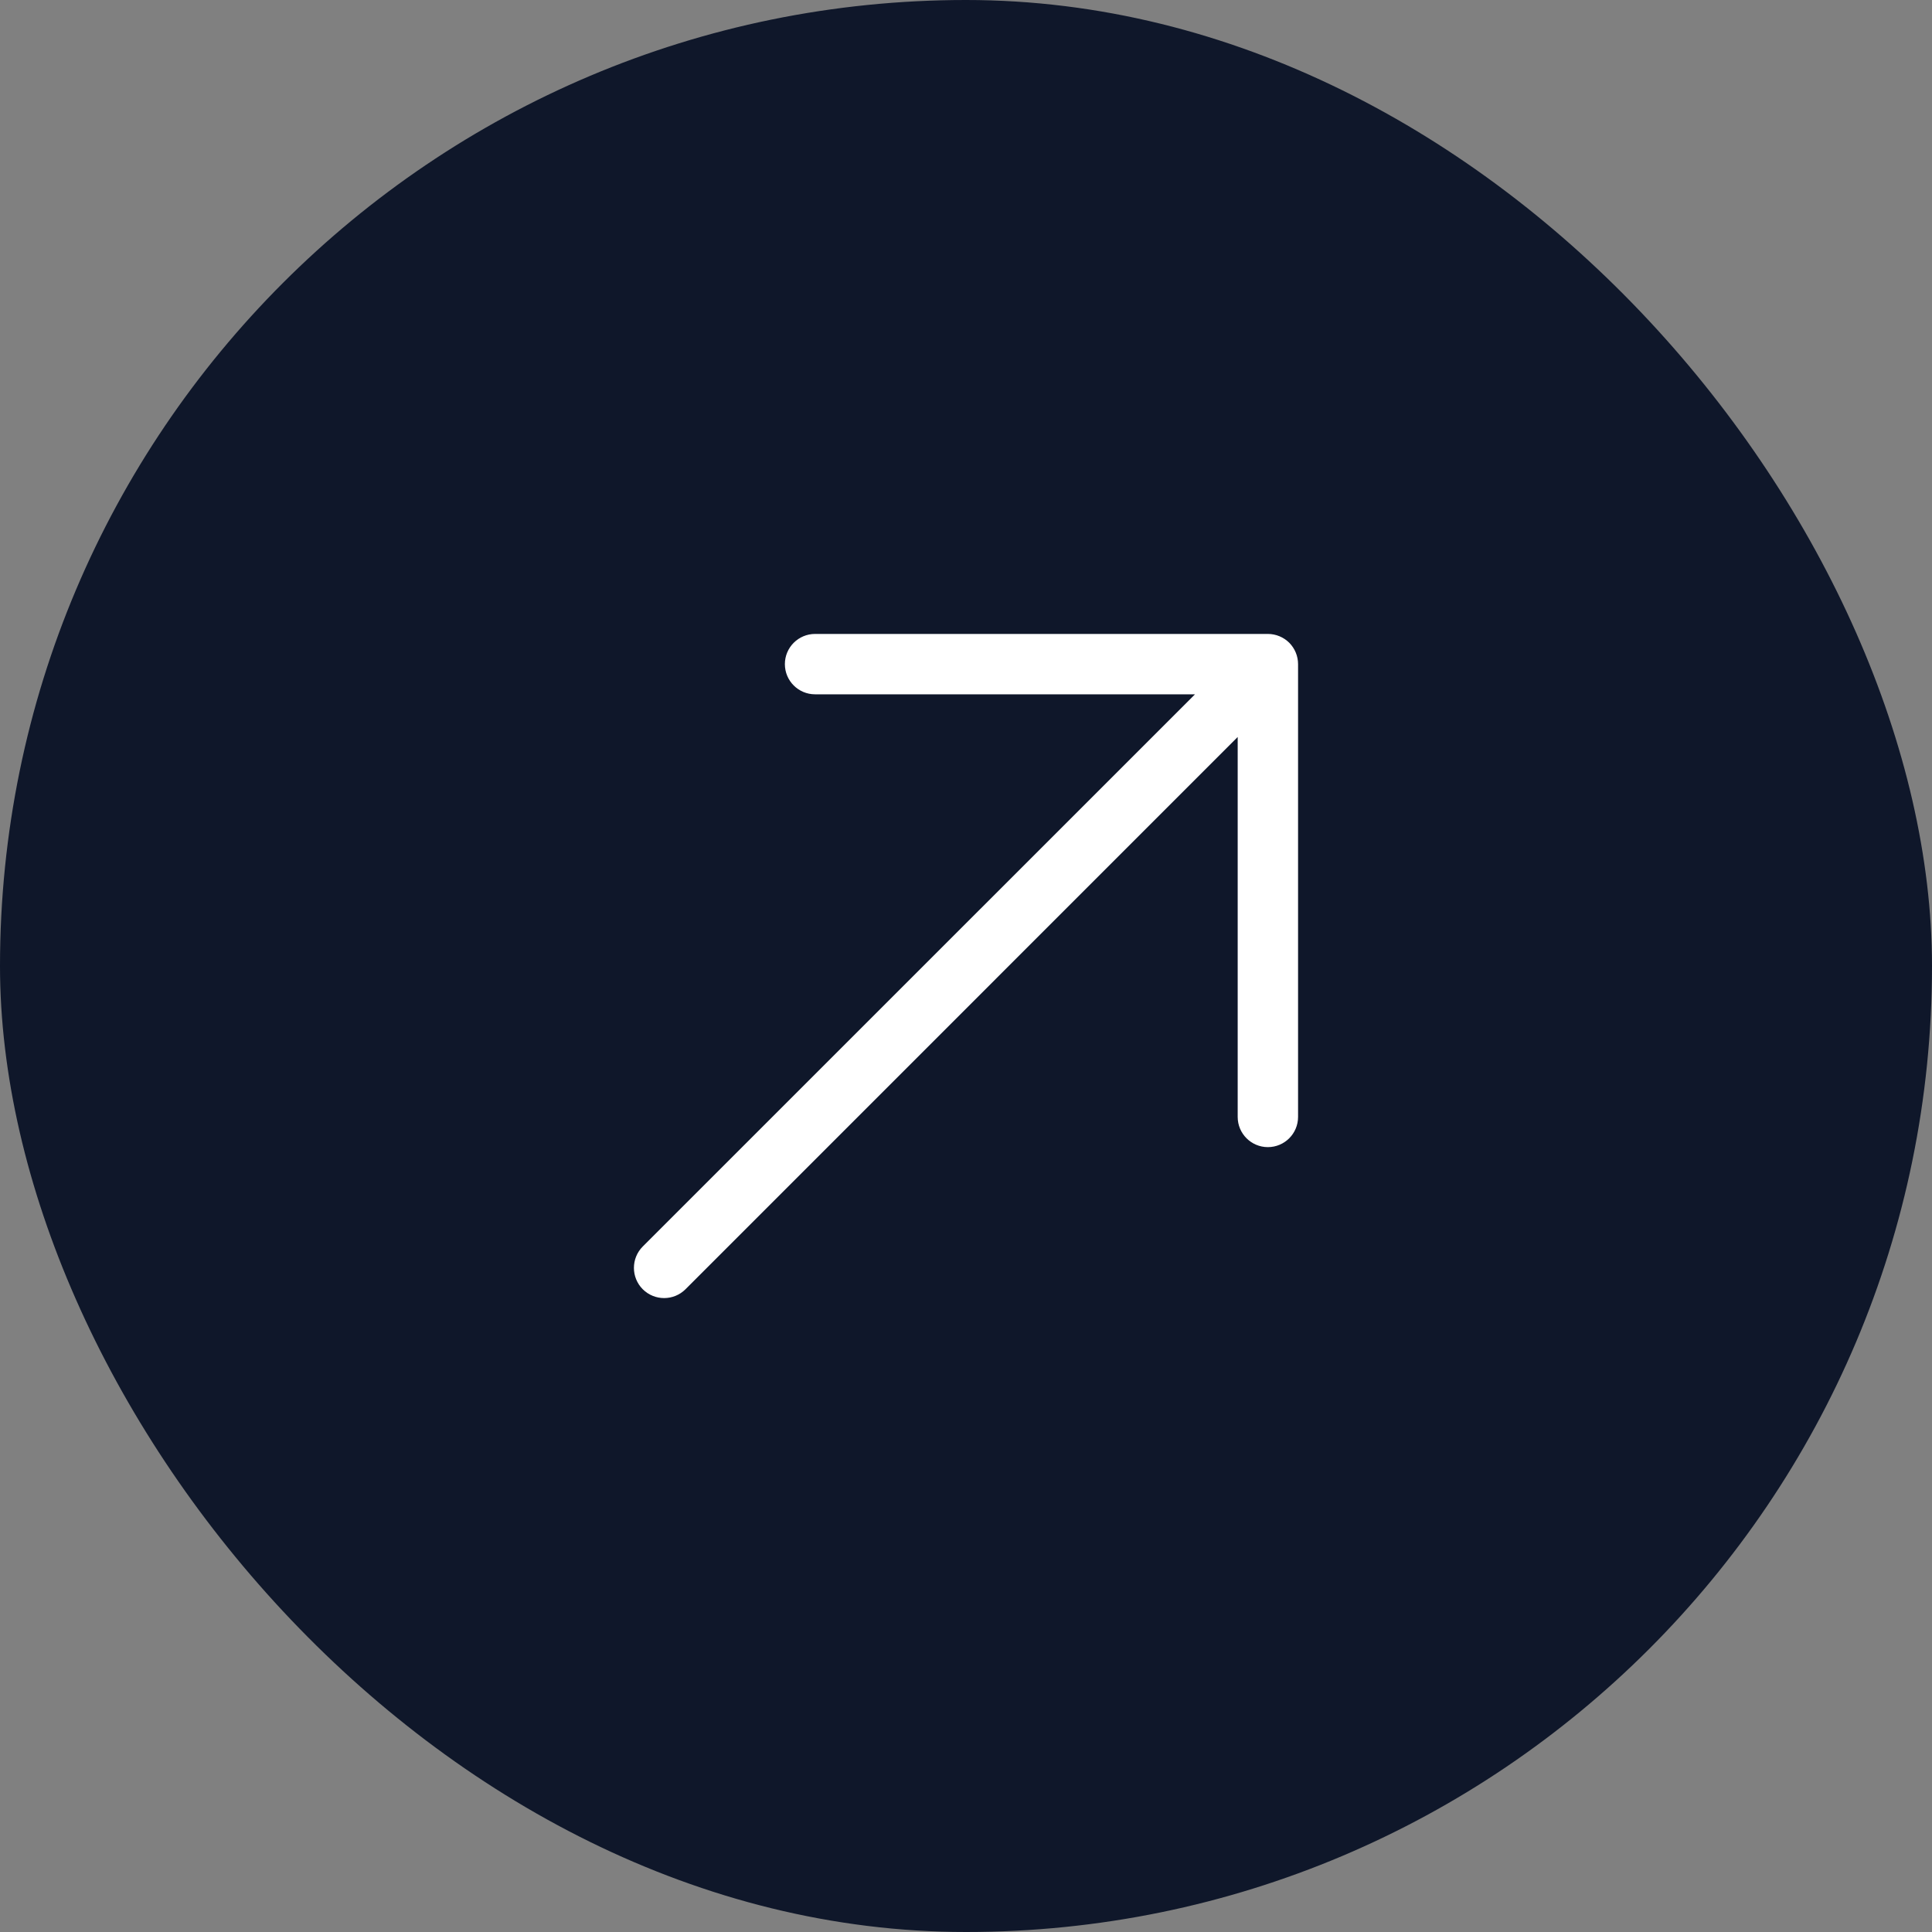 <svg width="32" height="32" viewBox="0 0 32 32" fill="none" xmlns="http://www.w3.org/2000/svg">
<rect x="0" y="0" width="32" height="32" fill="#808080" stroke="none"/>
<rect width="32" height="32" rx="16" fill="#0F172A"/>
<path fill-rule="evenodd" clip-rule="evenodd" d="M13.5 10.5L21 10.5C21.133 10.5 21.26 10.553 21.354 10.646C21.447 10.74 21.5 10.867 21.5 11V18.5C21.5 18.776 21.276 19 21 19C20.724 19 20.5 18.776 20.5 18.5V12.207L11.354 21.354C11.158 21.549 10.842 21.549 10.646 21.354C10.451 21.158 10.451 20.842 10.646 20.646L19.793 11.5L13.5 11.5C13.224 11.5 13 11.276 13 11C13 10.724 13.224 10.5 13.5 10.5Z" fill="white"/>
</svg>
